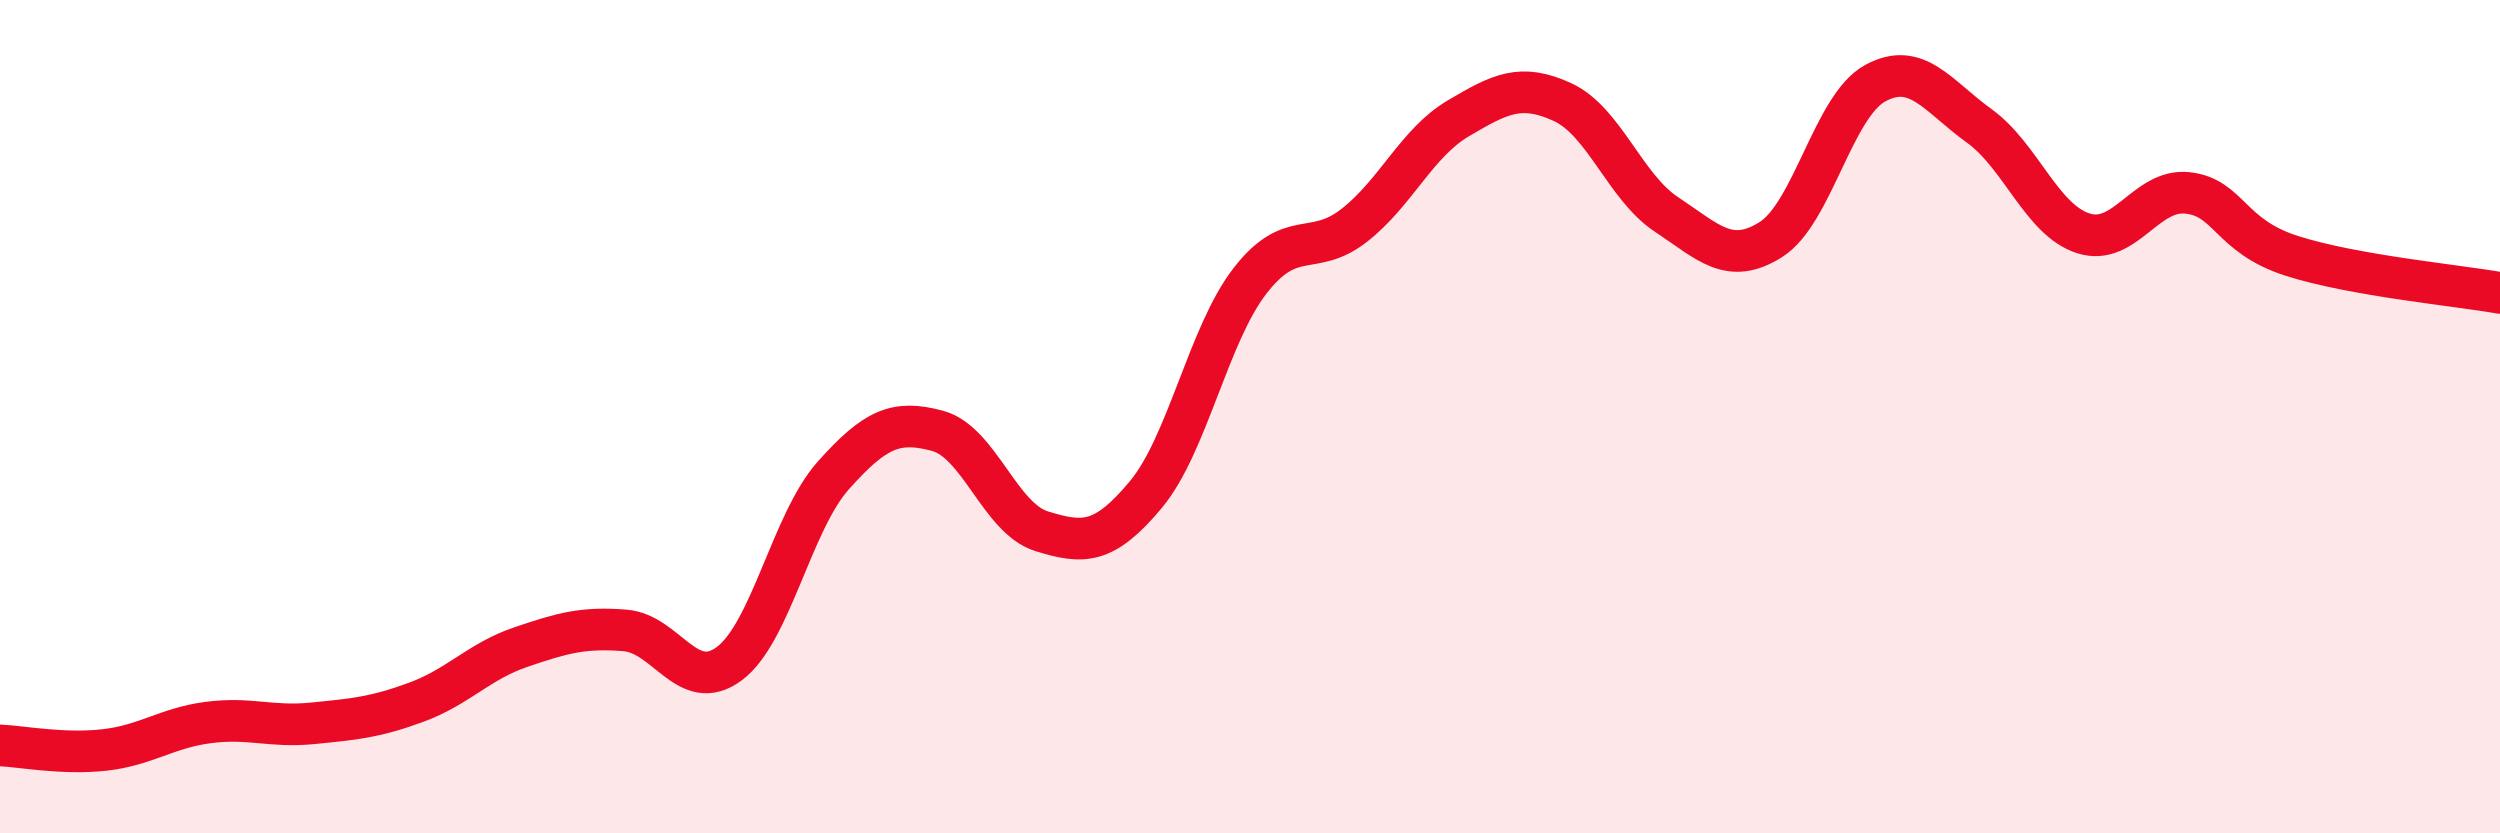 
    <svg width="60" height="20" viewBox="0 0 60 20" xmlns="http://www.w3.org/2000/svg">
      <path
        d="M 0,17.89 C 0.5,17.91 1.5,18.11 2.5,18 C 3.5,17.89 4,17.47 5,17.34 C 6,17.21 6.5,17.46 7.5,17.36 C 8.5,17.26 9,17.22 10,16.85 C 11,16.48 11.5,15.87 12.5,15.53 C 13.5,15.19 14,15.05 15,15.13 C 16,15.21 16.5,16.67 17.5,15.93 C 18.5,15.19 19,12.53 20,11.41 C 21,10.29 21.5,10.07 22.5,10.34 C 23.5,10.61 24,12.44 25,12.75 C 26,13.06 26.5,13.07 27.5,11.87 C 28.5,10.67 29,8.03 30,6.74 C 31,5.45 31.5,6.19 32.5,5.41 C 33.5,4.63 34,3.43 35,2.84 C 36,2.25 36.5,1.99 37.5,2.45 C 38.5,2.91 39,4.49 40,5.15 C 41,5.81 41.5,6.38 42.5,5.75 C 43.5,5.12 44,2.55 45,2 C 46,1.45 46.5,2.3 47.5,3.02 C 48.5,3.74 49,5.28 50,5.6 C 51,5.92 51.5,4.52 52.5,4.63 C 53.5,4.74 53.5,5.66 55,6.14 C 56.5,6.62 59,6.85 60,7.03L60 20L0 20Z"
        fill="#EB0A25"
        opacity="0.1"
        stroke-linecap="round"
        stroke-linejoin="round"
      />
      <path
        d="M 0,17.89 C 0.5,17.91 1.5,18.11 2.5,18 C 3.5,17.89 4,17.47 5,17.34 C 6,17.21 6.5,17.46 7.5,17.36 C 8.5,17.26 9,17.22 10,16.85 C 11,16.48 11.5,15.87 12.5,15.53 C 13.5,15.19 14,15.05 15,15.13 C 16,15.21 16.5,16.67 17.5,15.93 C 18.5,15.19 19,12.53 20,11.41 C 21,10.29 21.5,10.07 22.5,10.34 C 23.5,10.61 24,12.44 25,12.75 C 26,13.06 26.5,13.07 27.5,11.87 C 28.5,10.67 29,8.03 30,6.74 C 31,5.45 31.5,6.19 32.5,5.41 C 33.5,4.63 34,3.43 35,2.84 C 36,2.25 36.5,1.99 37.5,2.45 C 38.5,2.91 39,4.49 40,5.15 C 41,5.81 41.5,6.38 42.5,5.75 C 43.5,5.12 44,2.55 45,2 C 46,1.45 46.5,2.3 47.5,3.02 C 48.5,3.74 49,5.28 50,5.6 C 51,5.92 51.5,4.52 52.5,4.63 C 53.5,4.74 53.5,5.66 55,6.14 C 56.5,6.62 59,6.85 60,7.03"
        stroke="#EB0A25"
        stroke-width="1"
        fill="none"
        stroke-linecap="round"
        stroke-linejoin="round"
      />
    </svg>
  